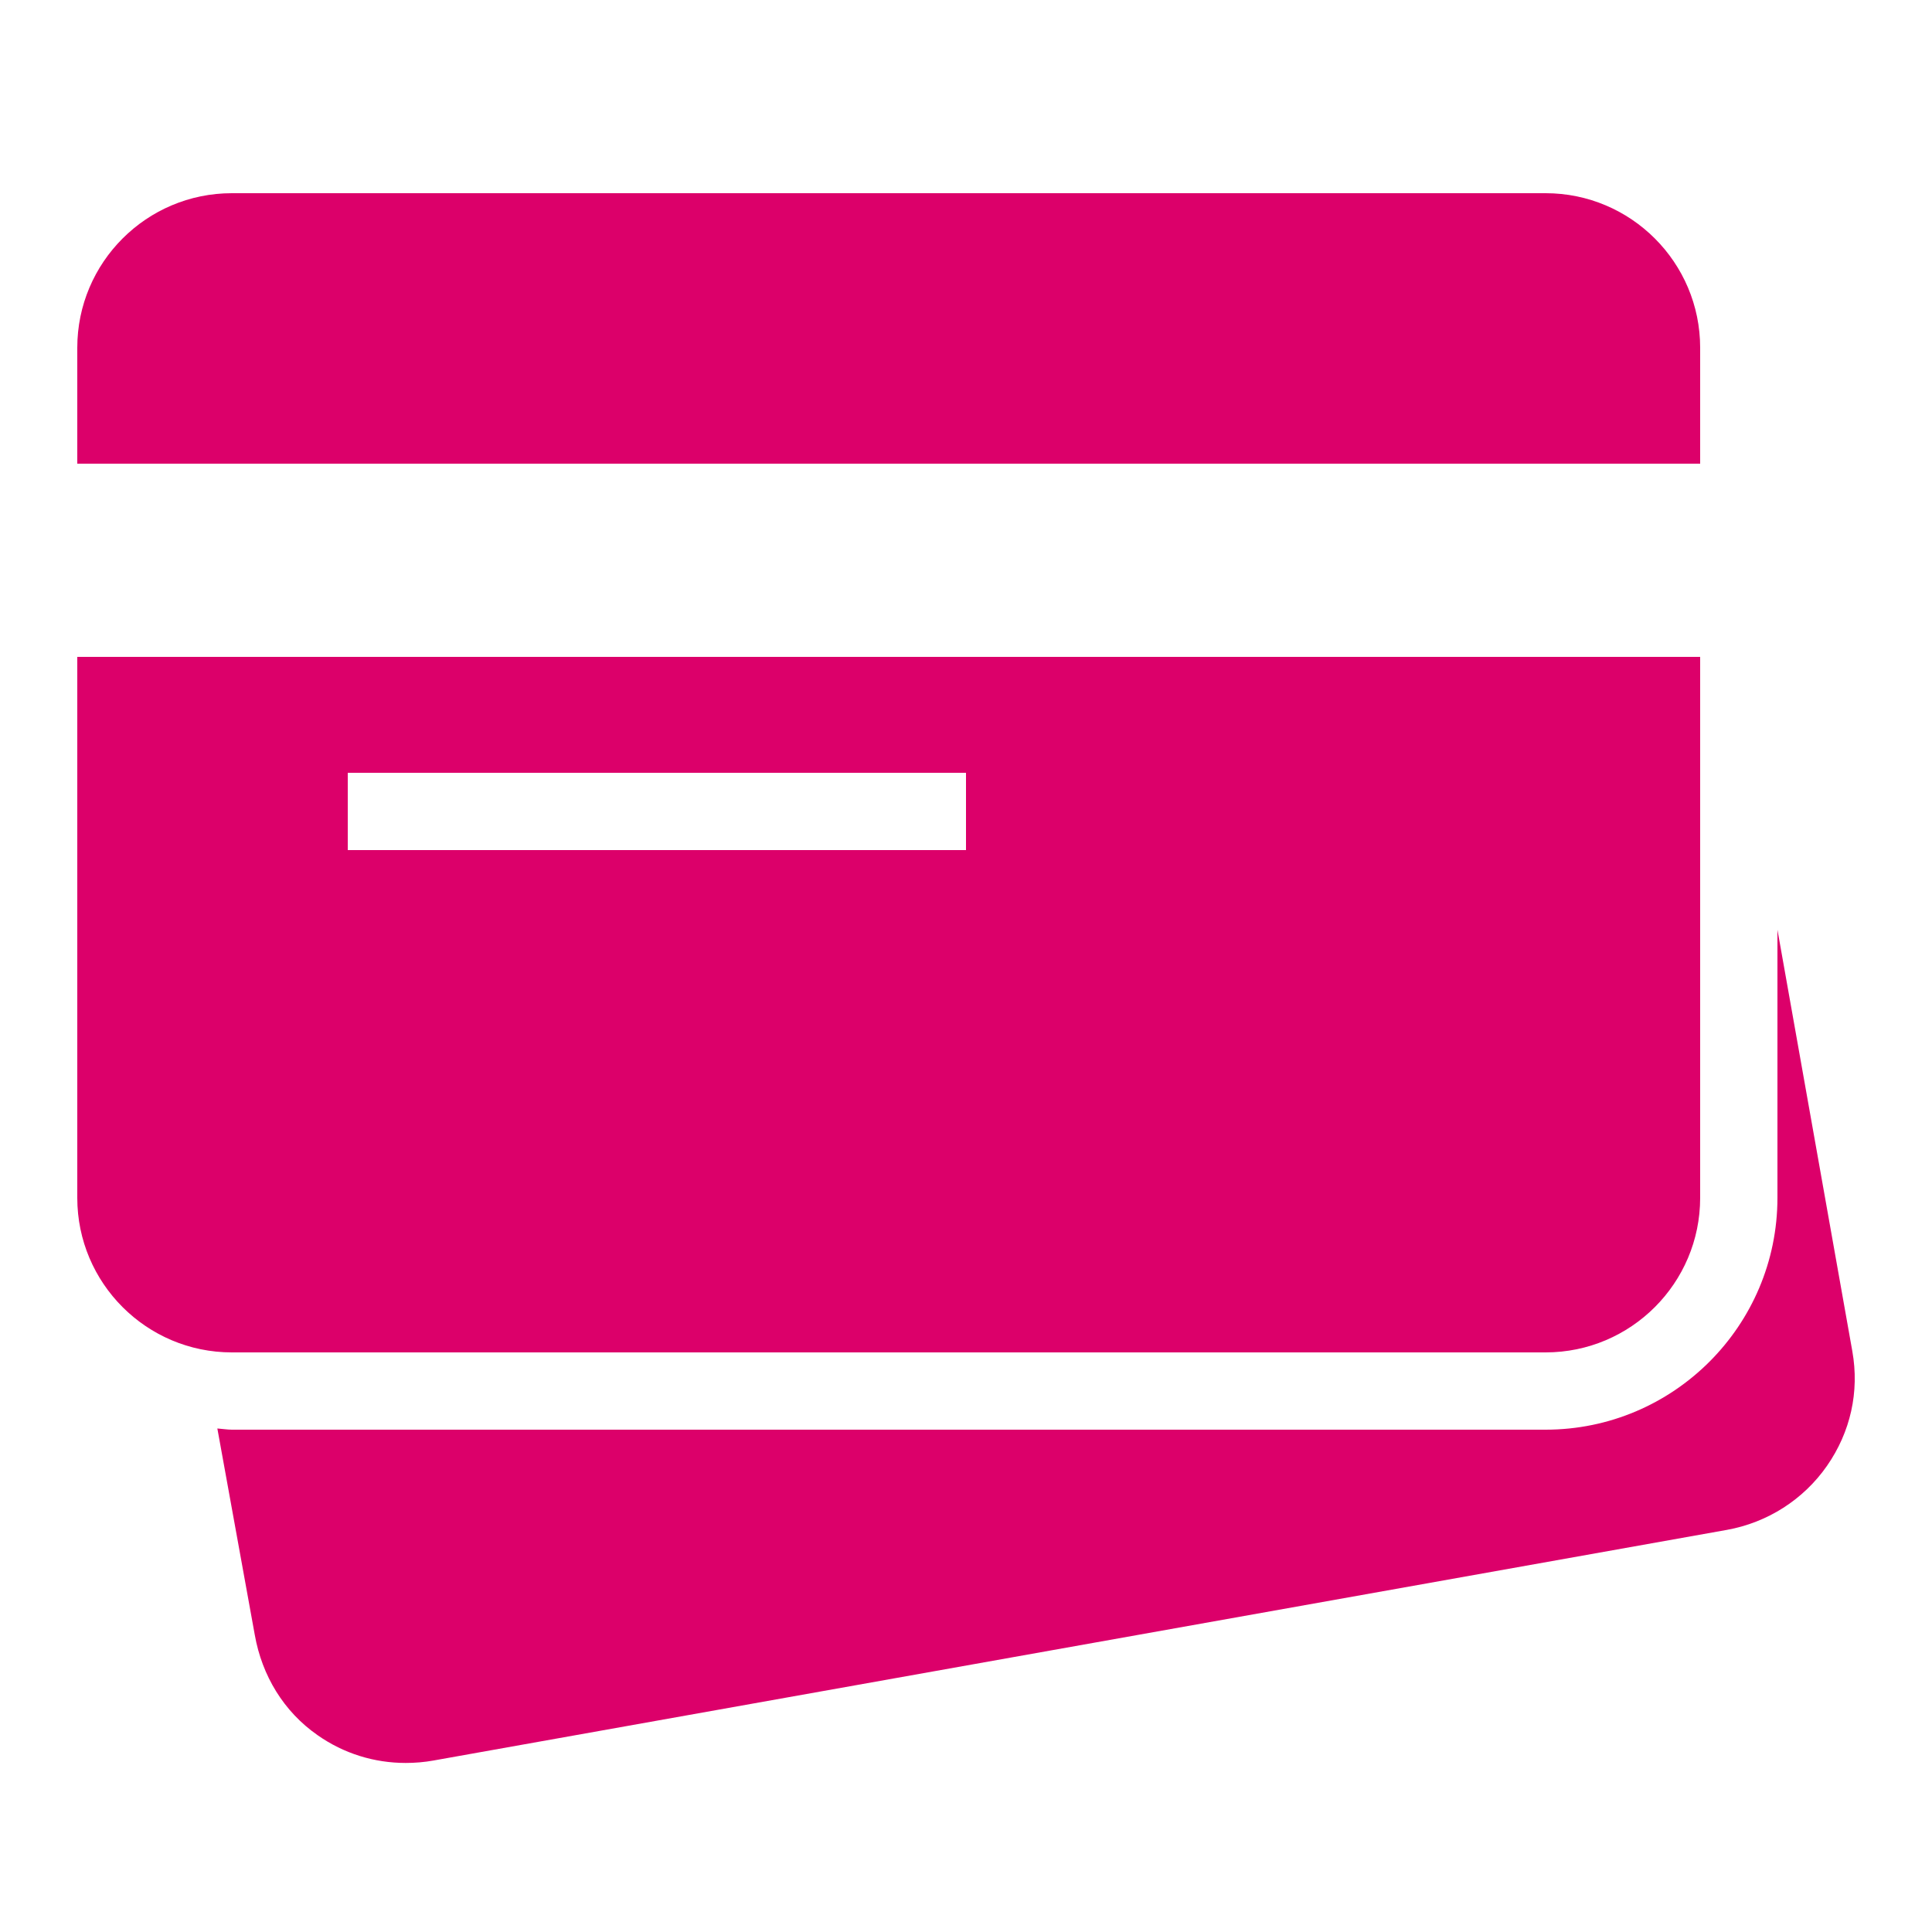 <?xml version="1.0" encoding="UTF-8"?> <svg xmlns="http://www.w3.org/2000/svg" viewBox="0 0 50 50" fill="#dc006a"> <path d="M 6 5 C 3.793 5 2 6.793 2 9 L 2 12 L 44 12 L 44 9 C 44 6.793 42.207 5 40 5 Z M 2 17 L 2 31 C 2 33.207 3.793 35 6 35 L 40 35 C 42.207 35 44 33.207 44 31 L 44 17 Z M 9 20 L 25 20 L 25 22 L 9 22 Z M 46 24.062 L 46 31 C 46 34.309 43.309 37 40 37 L 6 37 C 5.879 37 5.746 36.977 5.625 36.969 L 6.594 42.312 C 6.781 43.367 7.344 44.297 8.219 44.906 C 8.898 45.383 9.688 45.625 10.5 45.625 C 10.734 45.625 10.984 45.605 11.219 45.562 L 44.688 39.594 C 45.738 39.406 46.672 38.812 47.281 37.938 C 47.891 37.062 48.125 36.02 47.938 34.969 Z" fill="#dc006a"></path> </svg> 